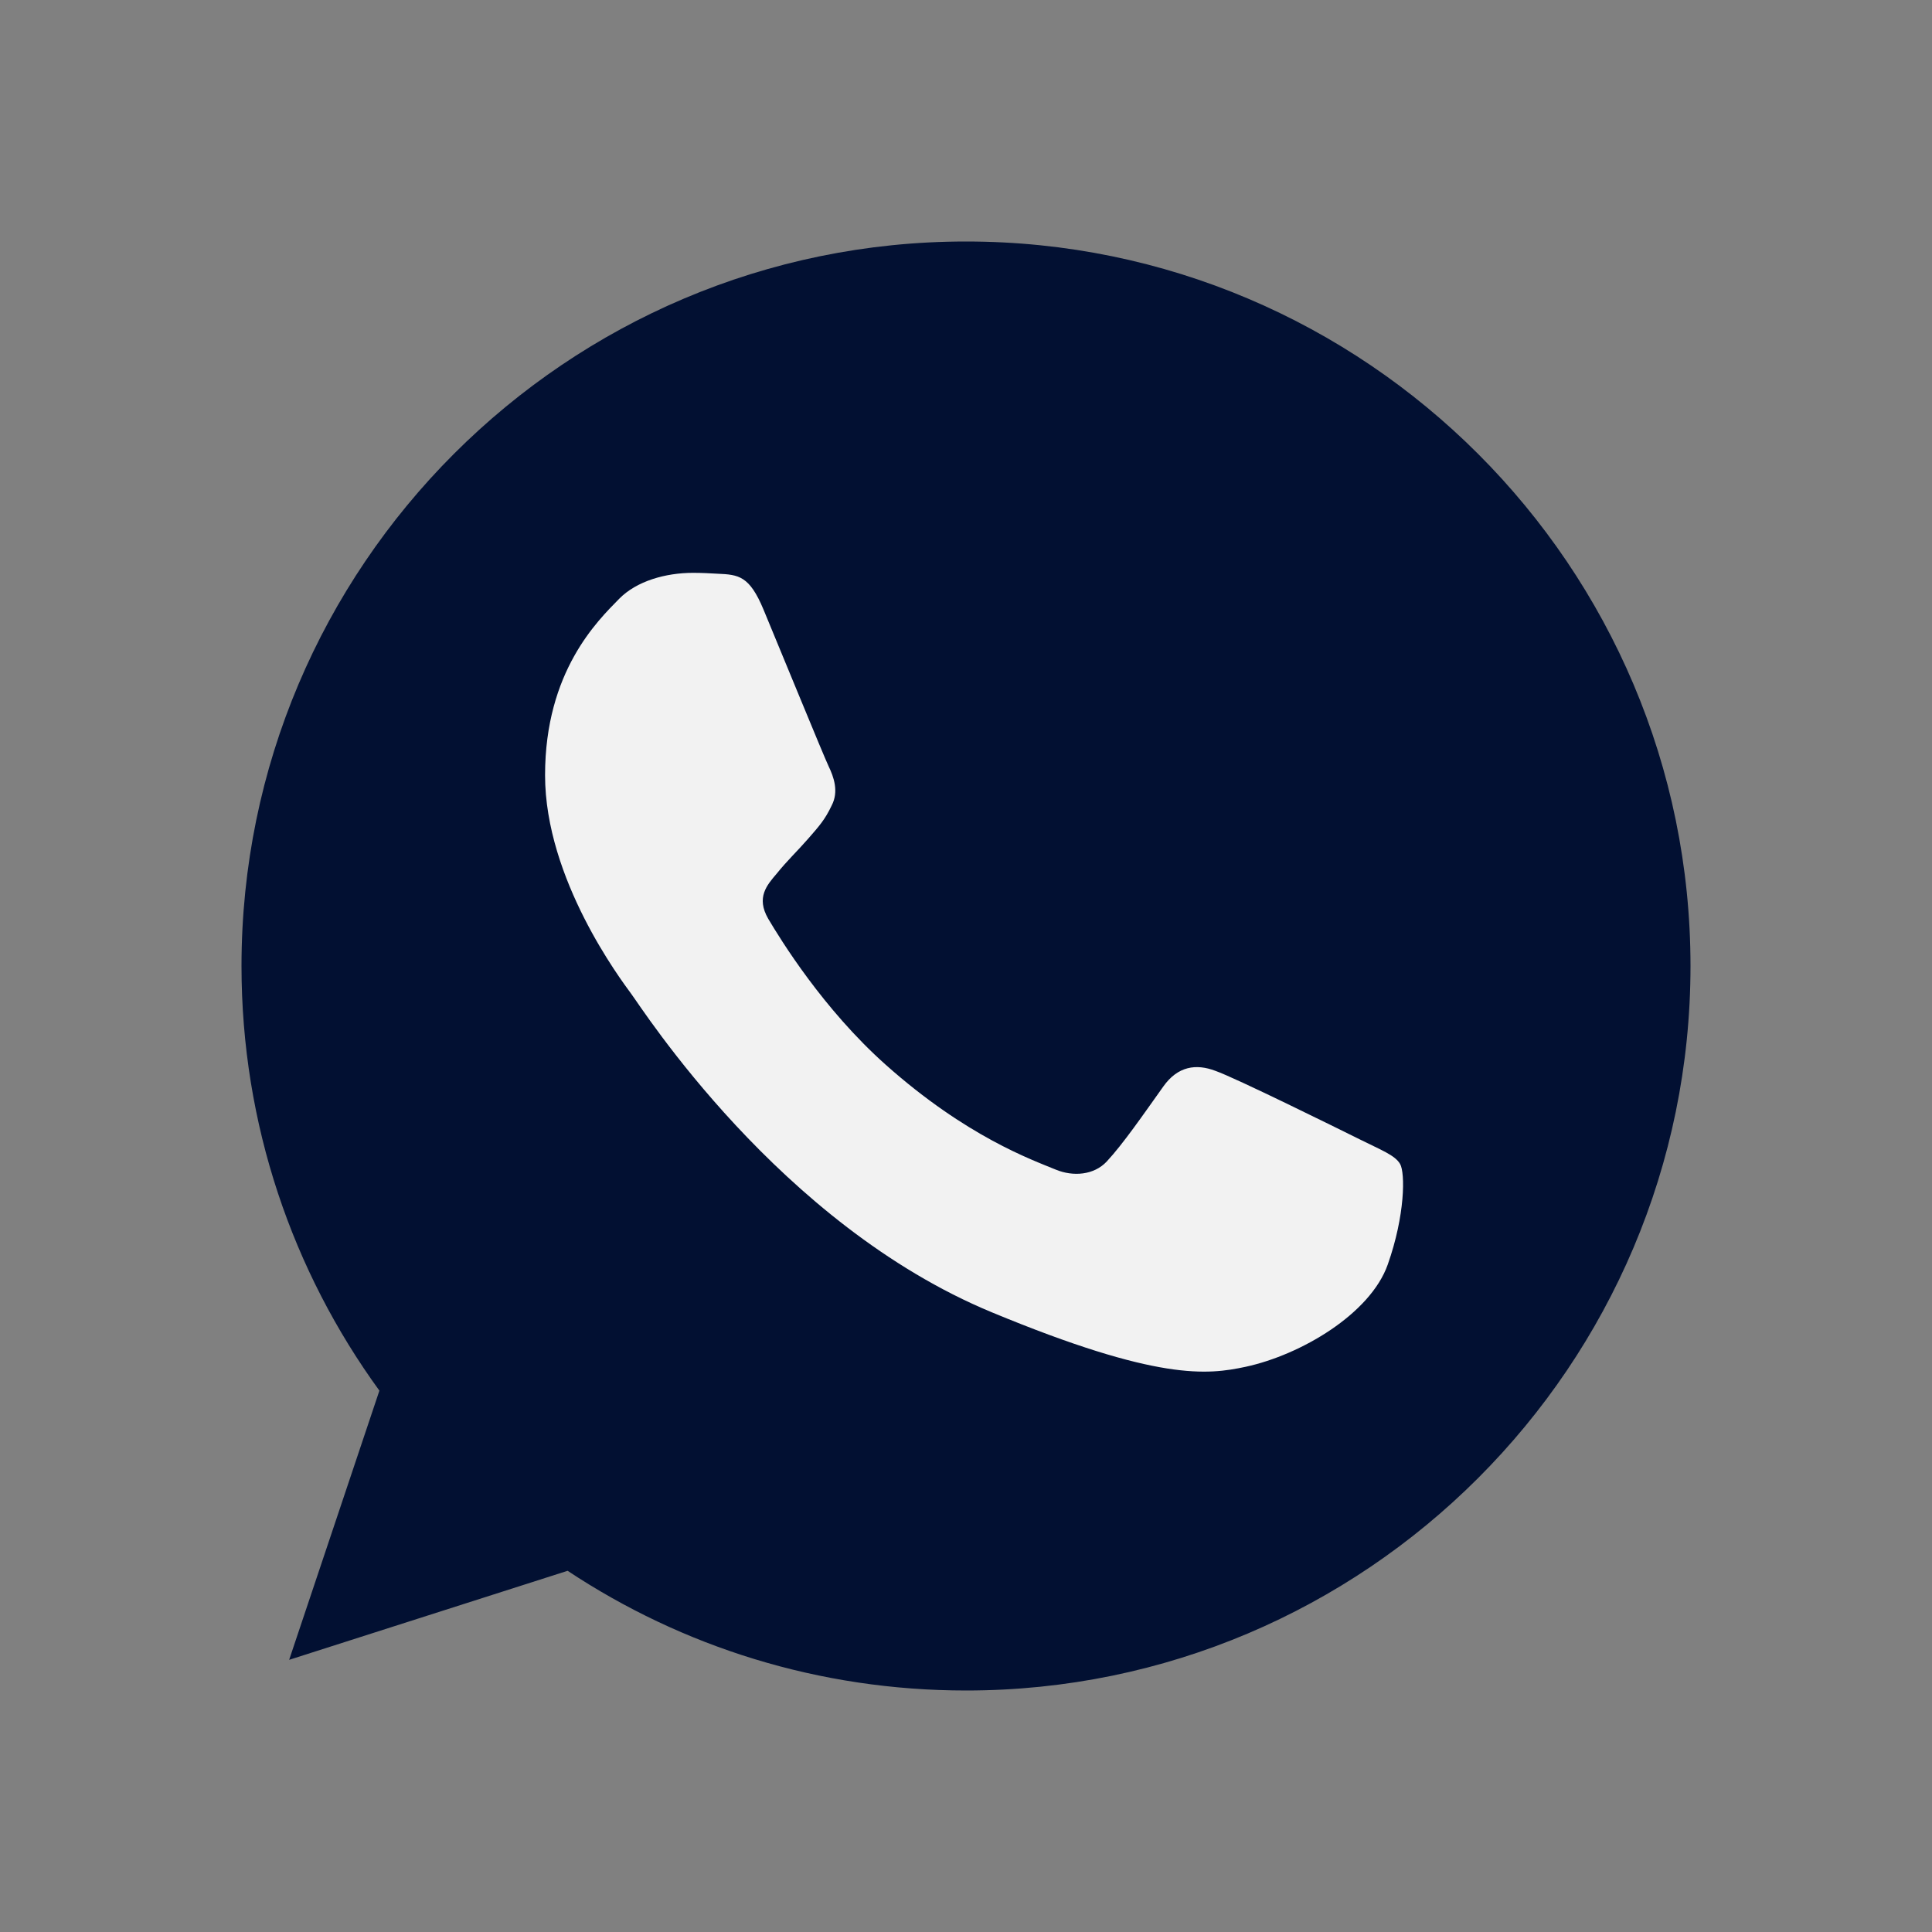 <svg width="24" height="24" viewBox="0 0 24 24" fill="none" xmlns="http://www.w3.org/2000/svg">
<rect x="0" y="0" width="24" height="24" fill="#808080" stroke="none"/>
<path d="M12.002 3H11.998C7.035 3 3 7.037 3 12C3 13.969 3.635 15.793 4.713 17.275L3.592 20.619L7.051 19.513C8.474 20.456 10.172 21 12.002 21C16.965 21 21 16.962 21 12C21 7.038 16.965 3 12.002 3Z" fill="#021032"/>
<path d="M17.239 15.709C17.022 16.322 16.16 16.831 15.473 16.979C15.003 17.079 14.388 17.159 12.321 16.302C9.676 15.206 7.973 12.519 7.84 12.344C7.713 12.17 6.771 10.921 6.771 9.63C6.771 8.338 7.427 7.709 7.691 7.439C7.908 7.218 8.267 7.116 8.611 7.116C8.723 7.116 8.823 7.122 8.913 7.127C9.177 7.138 9.31 7.154 9.484 7.571C9.702 8.094 10.23 9.386 10.293 9.518C10.357 9.651 10.422 9.831 10.332 10.005C10.247 10.185 10.173 10.265 10.04 10.418C9.907 10.571 9.781 10.688 9.649 10.852C9.527 10.995 9.39 11.148 9.543 11.413C9.696 11.671 10.225 12.534 11.003 13.227C12.008 14.122 12.822 14.408 13.114 14.529C13.331 14.619 13.59 14.598 13.748 14.429C13.95 14.212 14.198 13.852 14.451 13.497C14.631 13.243 14.859 13.212 15.097 13.302C15.34 13.386 16.626 14.022 16.89 14.153C17.155 14.286 17.329 14.349 17.393 14.46C17.456 14.572 17.456 15.095 17.239 15.709Z" fill="#F2F2F2"/>
</svg>
